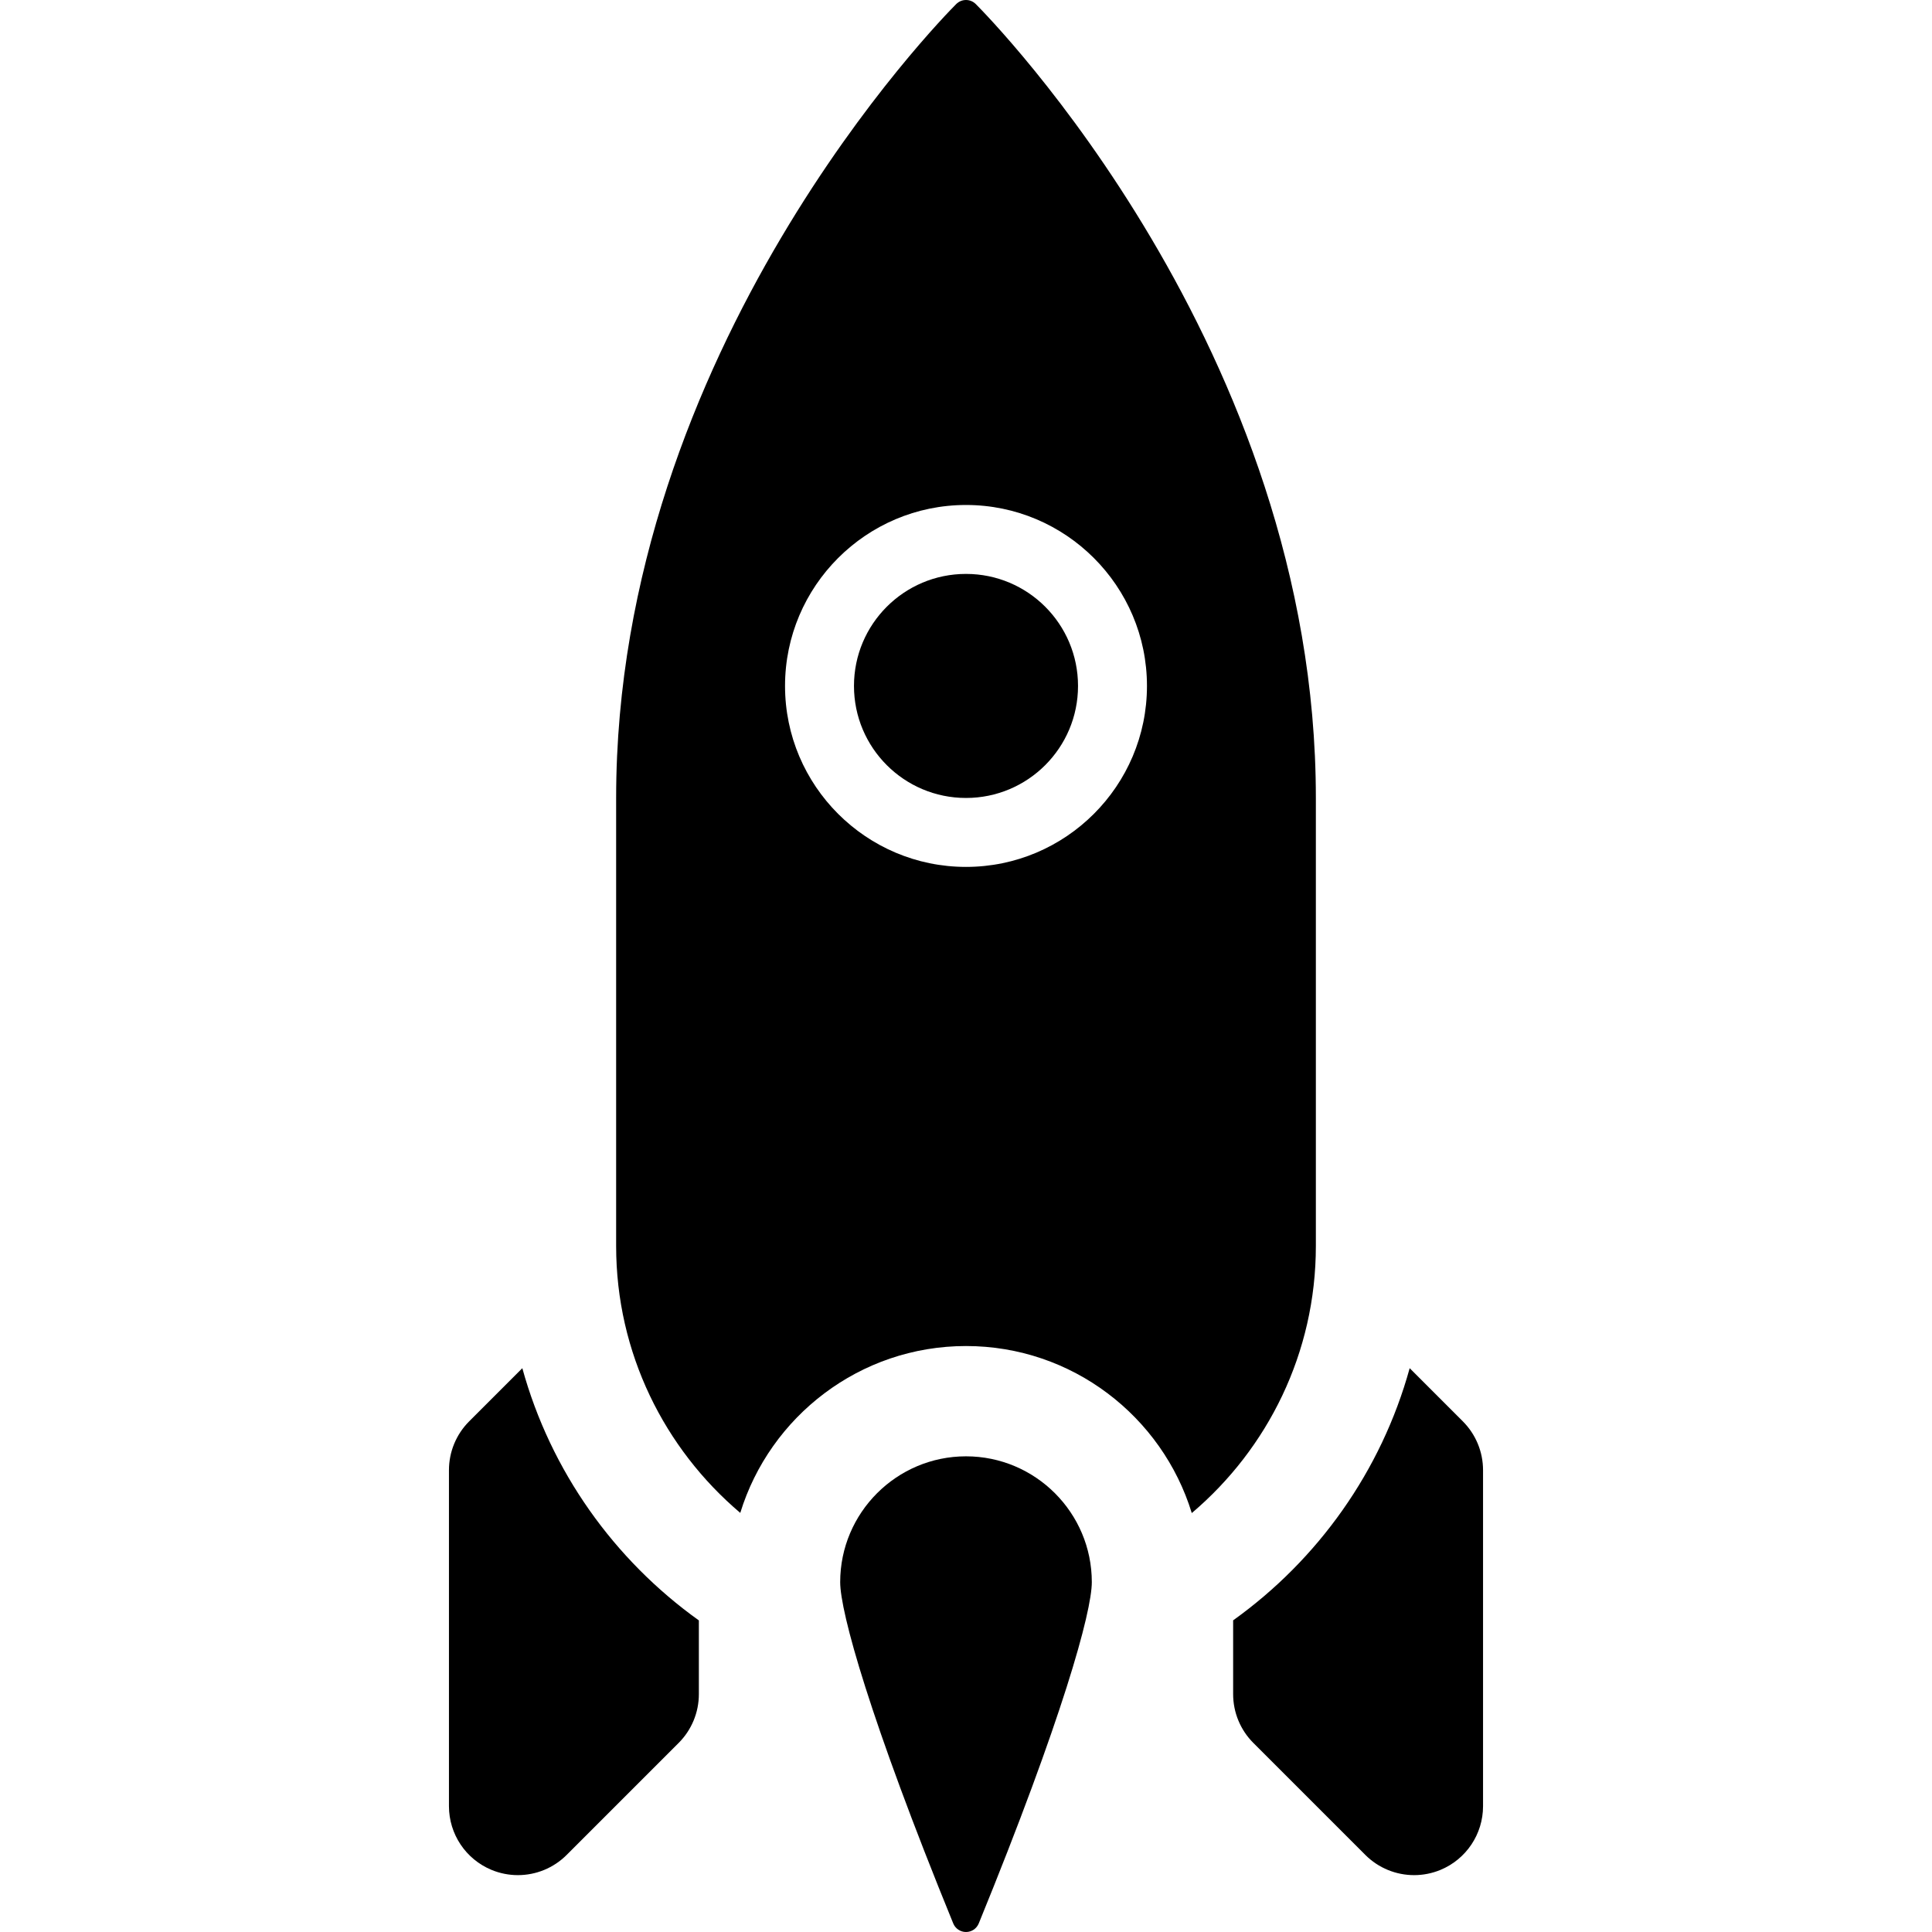 <?xml version="1.0" encoding="iso-8859-1"?>
<!-- Uploaded to: SVG Repo, www.svgrepo.com, Generator: SVG Repo Mixer Tools -->
<!DOCTYPE svg PUBLIC "-//W3C//DTD SVG 1.1//EN" "http://www.w3.org/Graphics/SVG/1.1/DTD/svg11.dtd">
<svg fill="#000000" height="800px" width="800px" version="1.1" id="Capa_1" xmlns="http://www.w3.org/2000/svg" xmlns:xlink="http://www.w3.org/1999/xlink" 
	 viewBox="0 0 297 297" xml:space="preserve">
<g>
	<circle cx="148.5" cy="105.447" r="17.221"/>
	<path d="M202.283,122.668c0-68.971-50.149-119.913-52.284-122.047C149.599,0.222,149.066,0,148.5,0s-1.099,0.222-1.501,0.622
		c-2.133,2.133-52.282,53.075-52.282,122.046v68.885c0,16.434,7.428,31.147,19.082,41.019c4.56-14.835,18.39-25.651,34.701-25.651
		c16.321,0,30.155,10.828,34.708,25.677c11.659-9.872,19.075-24.605,19.075-41.044V122.668z M148.5,133.266
		c-15.34,0-27.819-12.478-27.819-27.818c0-15.34,12.479-27.819,27.819-27.819s27.819,12.479,27.819,27.819
		C176.319,120.787,163.84,133.266,148.5,133.266z"/>
	<path d="M148.5,223.876c-10.665,0-19.341,8.676-19.341,19.341c0,4.58,4.552,21.068,17.379,52.466
		c0.328,0.8,1.097,1.317,1.962,1.317s1.634-0.518,1.961-1.317c12.828-31.397,17.38-47.886,17.38-52.466
		C167.841,232.552,159.165,223.876,148.5,223.876z"/>
	<path d="M224.879,218.502l-8.174-8.174c-4.366,15.828-14.114,29.442-27.139,38.761v11.349c0,2.811,1.116,5.506,3.104,7.494
		l17.221,17.222c2.028,2.027,4.738,3.104,7.496,3.104c1.365,0,2.743-0.264,4.054-0.806c3.96-1.641,6.542-5.506,6.542-9.792v-51.663
		C227.982,223.185,226.866,220.49,224.879,218.502z"/>
	<path d="M80.295,210.328l-8.174,8.174c-1.987,1.988-3.104,4.683-3.104,7.494v51.663c0,4.286,2.582,8.151,6.542,9.792
		c1.311,0.542,2.688,0.806,4.054,0.806c2.758,0,5.468-1.076,7.496-3.104l17.221-17.222c1.987-1.988,3.104-4.683,3.104-7.494v-11.336
		C94.407,239.781,84.66,226.161,80.295,210.328z"/>
</g>
</svg>